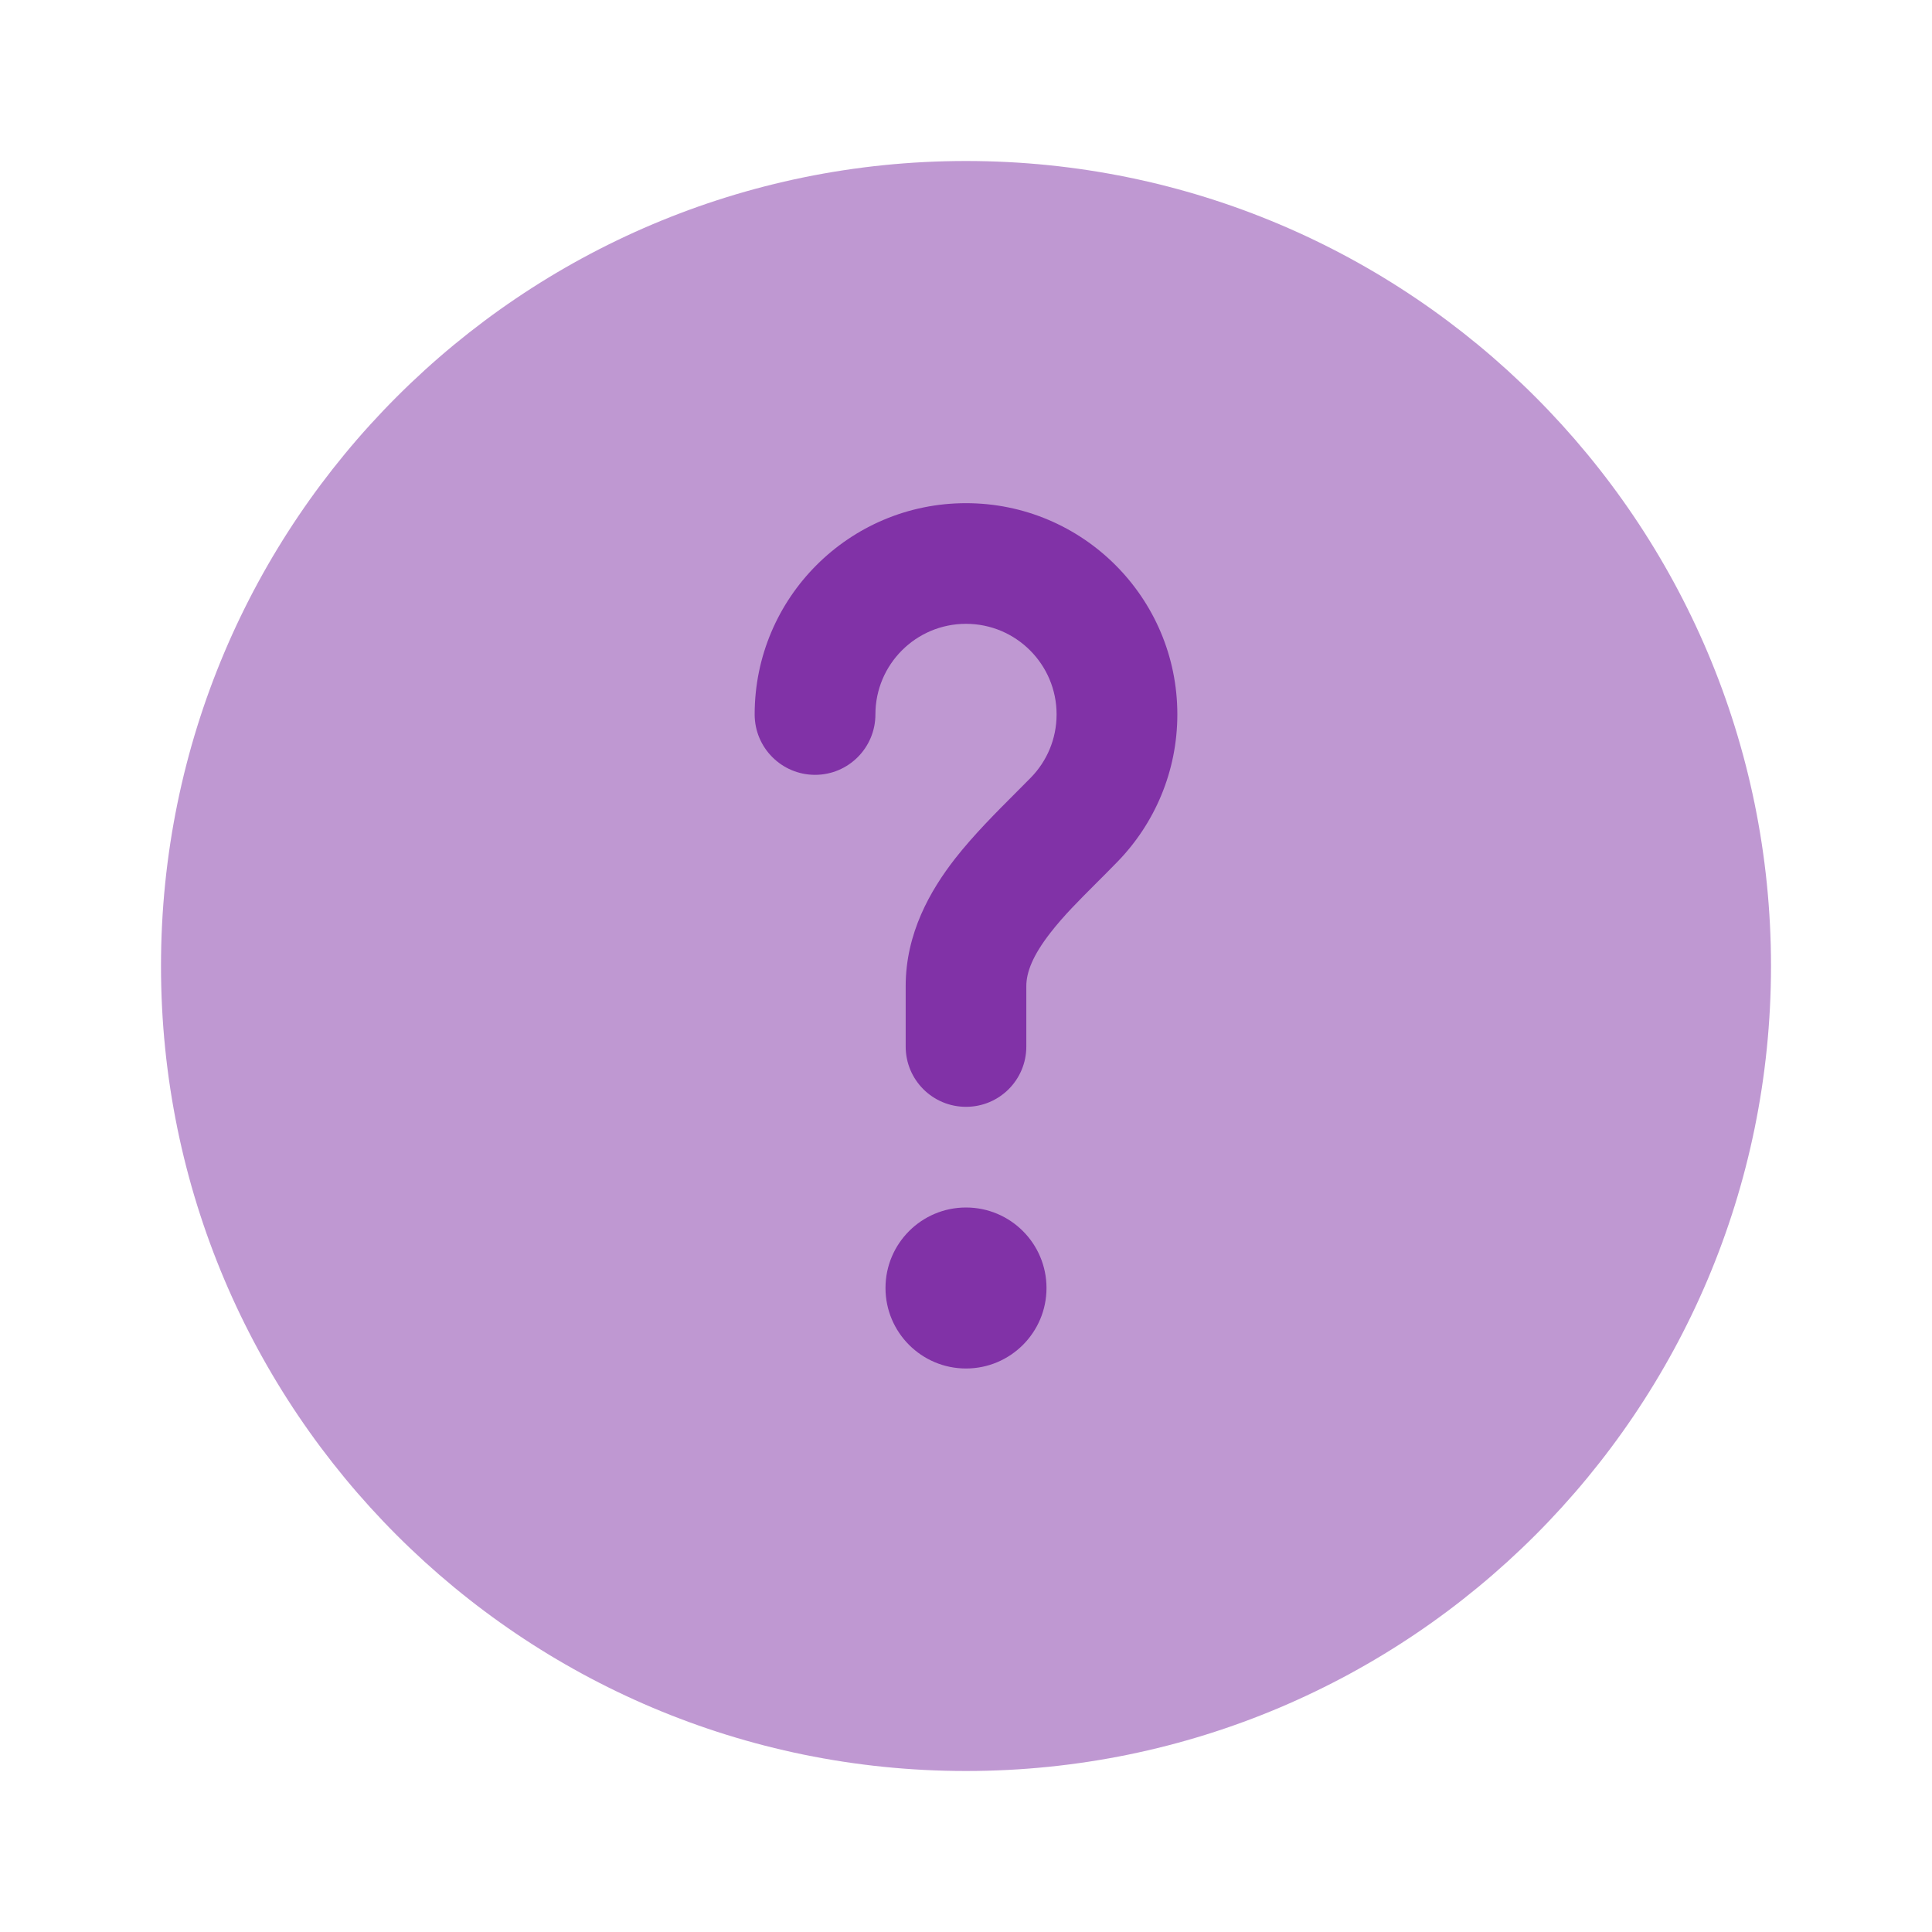 <svg width="18" height="18" viewBox="0 0 18 18" fill="none" xmlns="http://www.w3.org/2000/svg">
<path opacity="0.5" d="M16.5 9C16.5 13.142 13.142 16.5 9 16.5C4.858 16.5 1.5 13.142 1.5 9C1.5 4.858 4.858 1.5 9 1.5C13.142 1.5 16.5 4.858 16.5 9Z" fill="#8132A7"/>
<path d="M9 5.812C8.534 5.812 8.156 6.19 8.156 6.656C8.156 6.967 7.904 7.219 7.594 7.219C7.283 7.219 7.031 6.967 7.031 6.656C7.031 5.569 7.913 4.688 9 4.688C10.087 4.688 10.969 5.569 10.969 6.656C10.969 7.189 10.756 7.674 10.412 8.028C10.343 8.099 10.277 8.165 10.214 8.228L10.214 8.228C10.052 8.39 9.91 8.531 9.786 8.691C9.622 8.902 9.562 9.058 9.562 9.188V9.75C9.562 10.061 9.311 10.312 9 10.312C8.689 10.312 8.438 10.061 8.438 9.75V9.188C8.438 8.696 8.666 8.298 8.898 8C9.07 7.78 9.285 7.565 9.46 7.39L9.46 7.39C9.513 7.337 9.562 7.288 9.605 7.244C9.753 7.092 9.844 6.885 9.844 6.656C9.844 6.19 9.466 5.812 9 5.812Z" fill="#8132A7"/>
<path d="M9 12.75C9.414 12.75 9.75 12.414 9.75 12C9.75 11.586 9.414 11.25 9 11.25C8.586 11.25 8.25 11.586 8.25 12C8.25 12.414 8.586 12.75 9 12.75Z" fill="#8132A7"/>
</svg>
